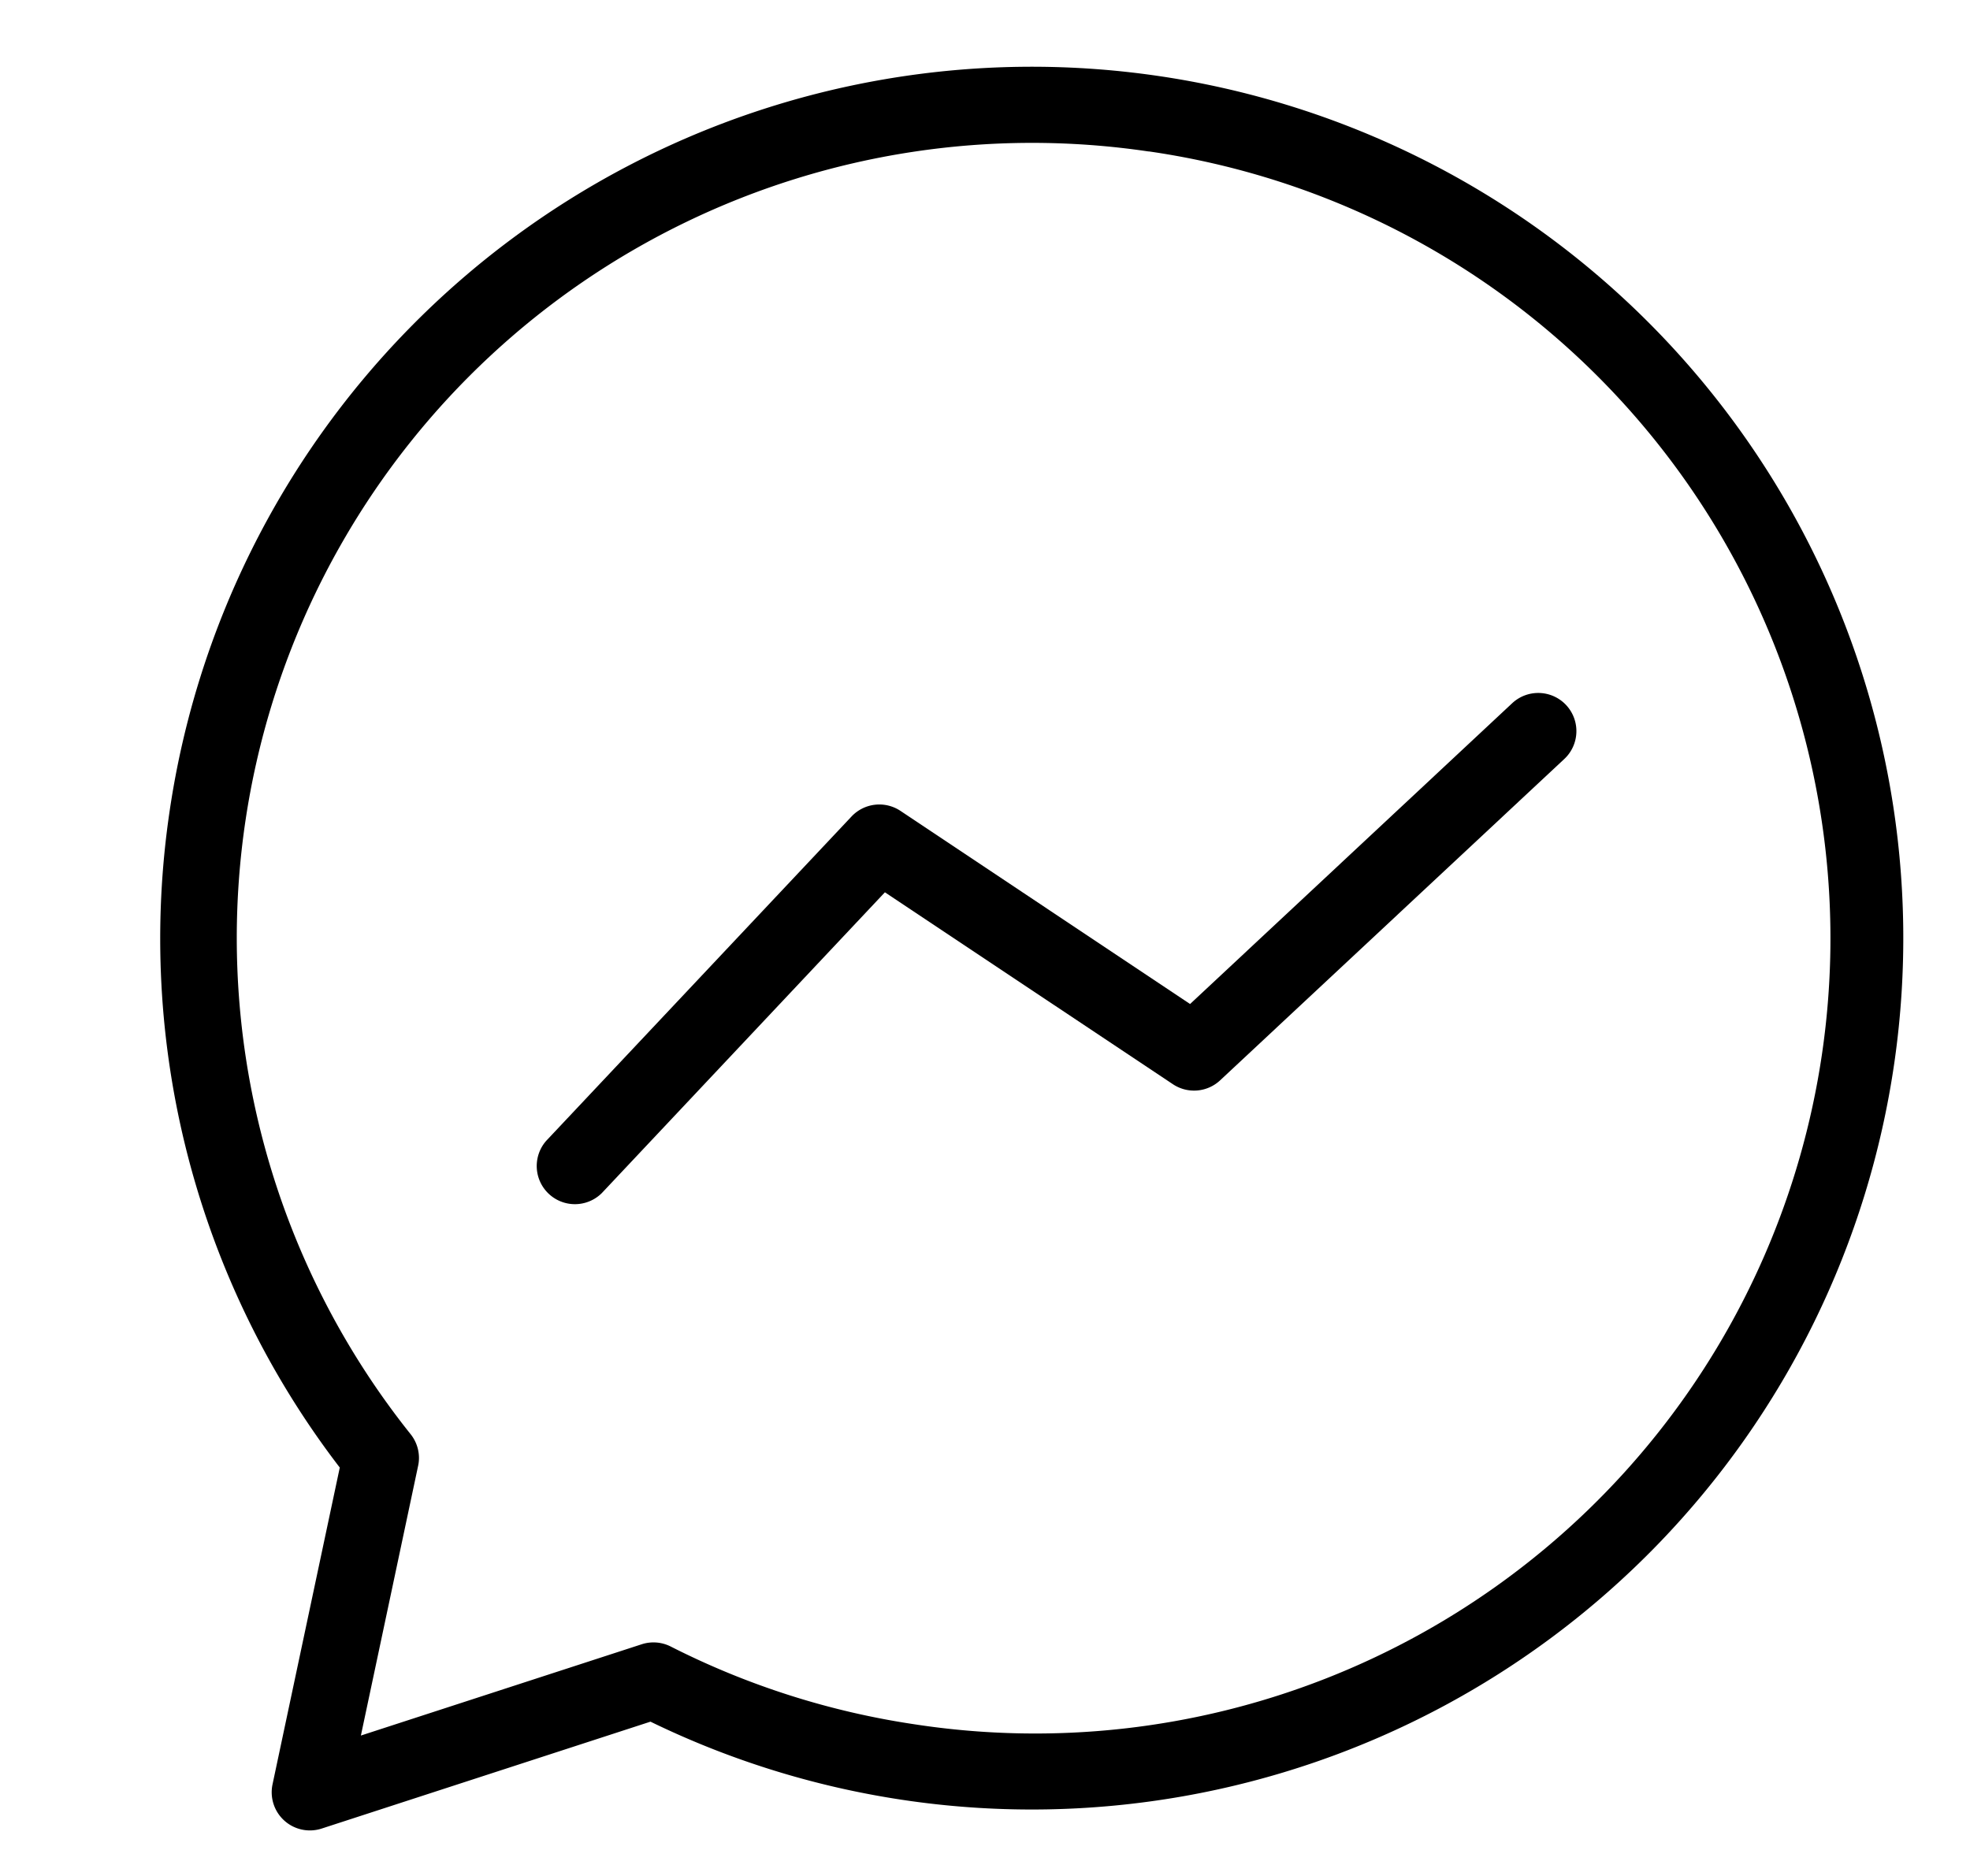 <svg width="21" height="20" fill="none" xmlns="http://www.w3.org/2000/svg"><path fill-rule="evenodd" clip-rule="evenodd" d="M12.245 1.615A8.477 8.477 0 0 0 4.377 15.29c.076.095.106.22.08.338l-.61 2.875 2.993-.973a.407.407 0 0 1 .31.024 8.499 8.499 0 0 0 2.605.83 8.477 8.477 0 1 0 2.49-16.77ZM1.81 8.635a9.29 9.29 0 1 1 5.124 9.72l-3.506 1.14a.407.407 0 0 1-.523-.471l.717-3.378A9.264 9.264 0 0 1 1.81 8.635Z" fill="#000"/><path fill-rule="evenodd" clip-rule="evenodd" d="M16.695 7.517a.407.407 0 0 1-.02.575l-3.669 3.426a.407.407 0 0 1-.503.041l-3.07-2.046-3.018 3.207a.407.407 0 0 1-.592-.558l3.254-3.457a.407.407 0 0 1 .522-.06l3.087 2.059 3.434-3.207a.407.407 0 0 1 .575.02Z" fill="#000"/></svg>